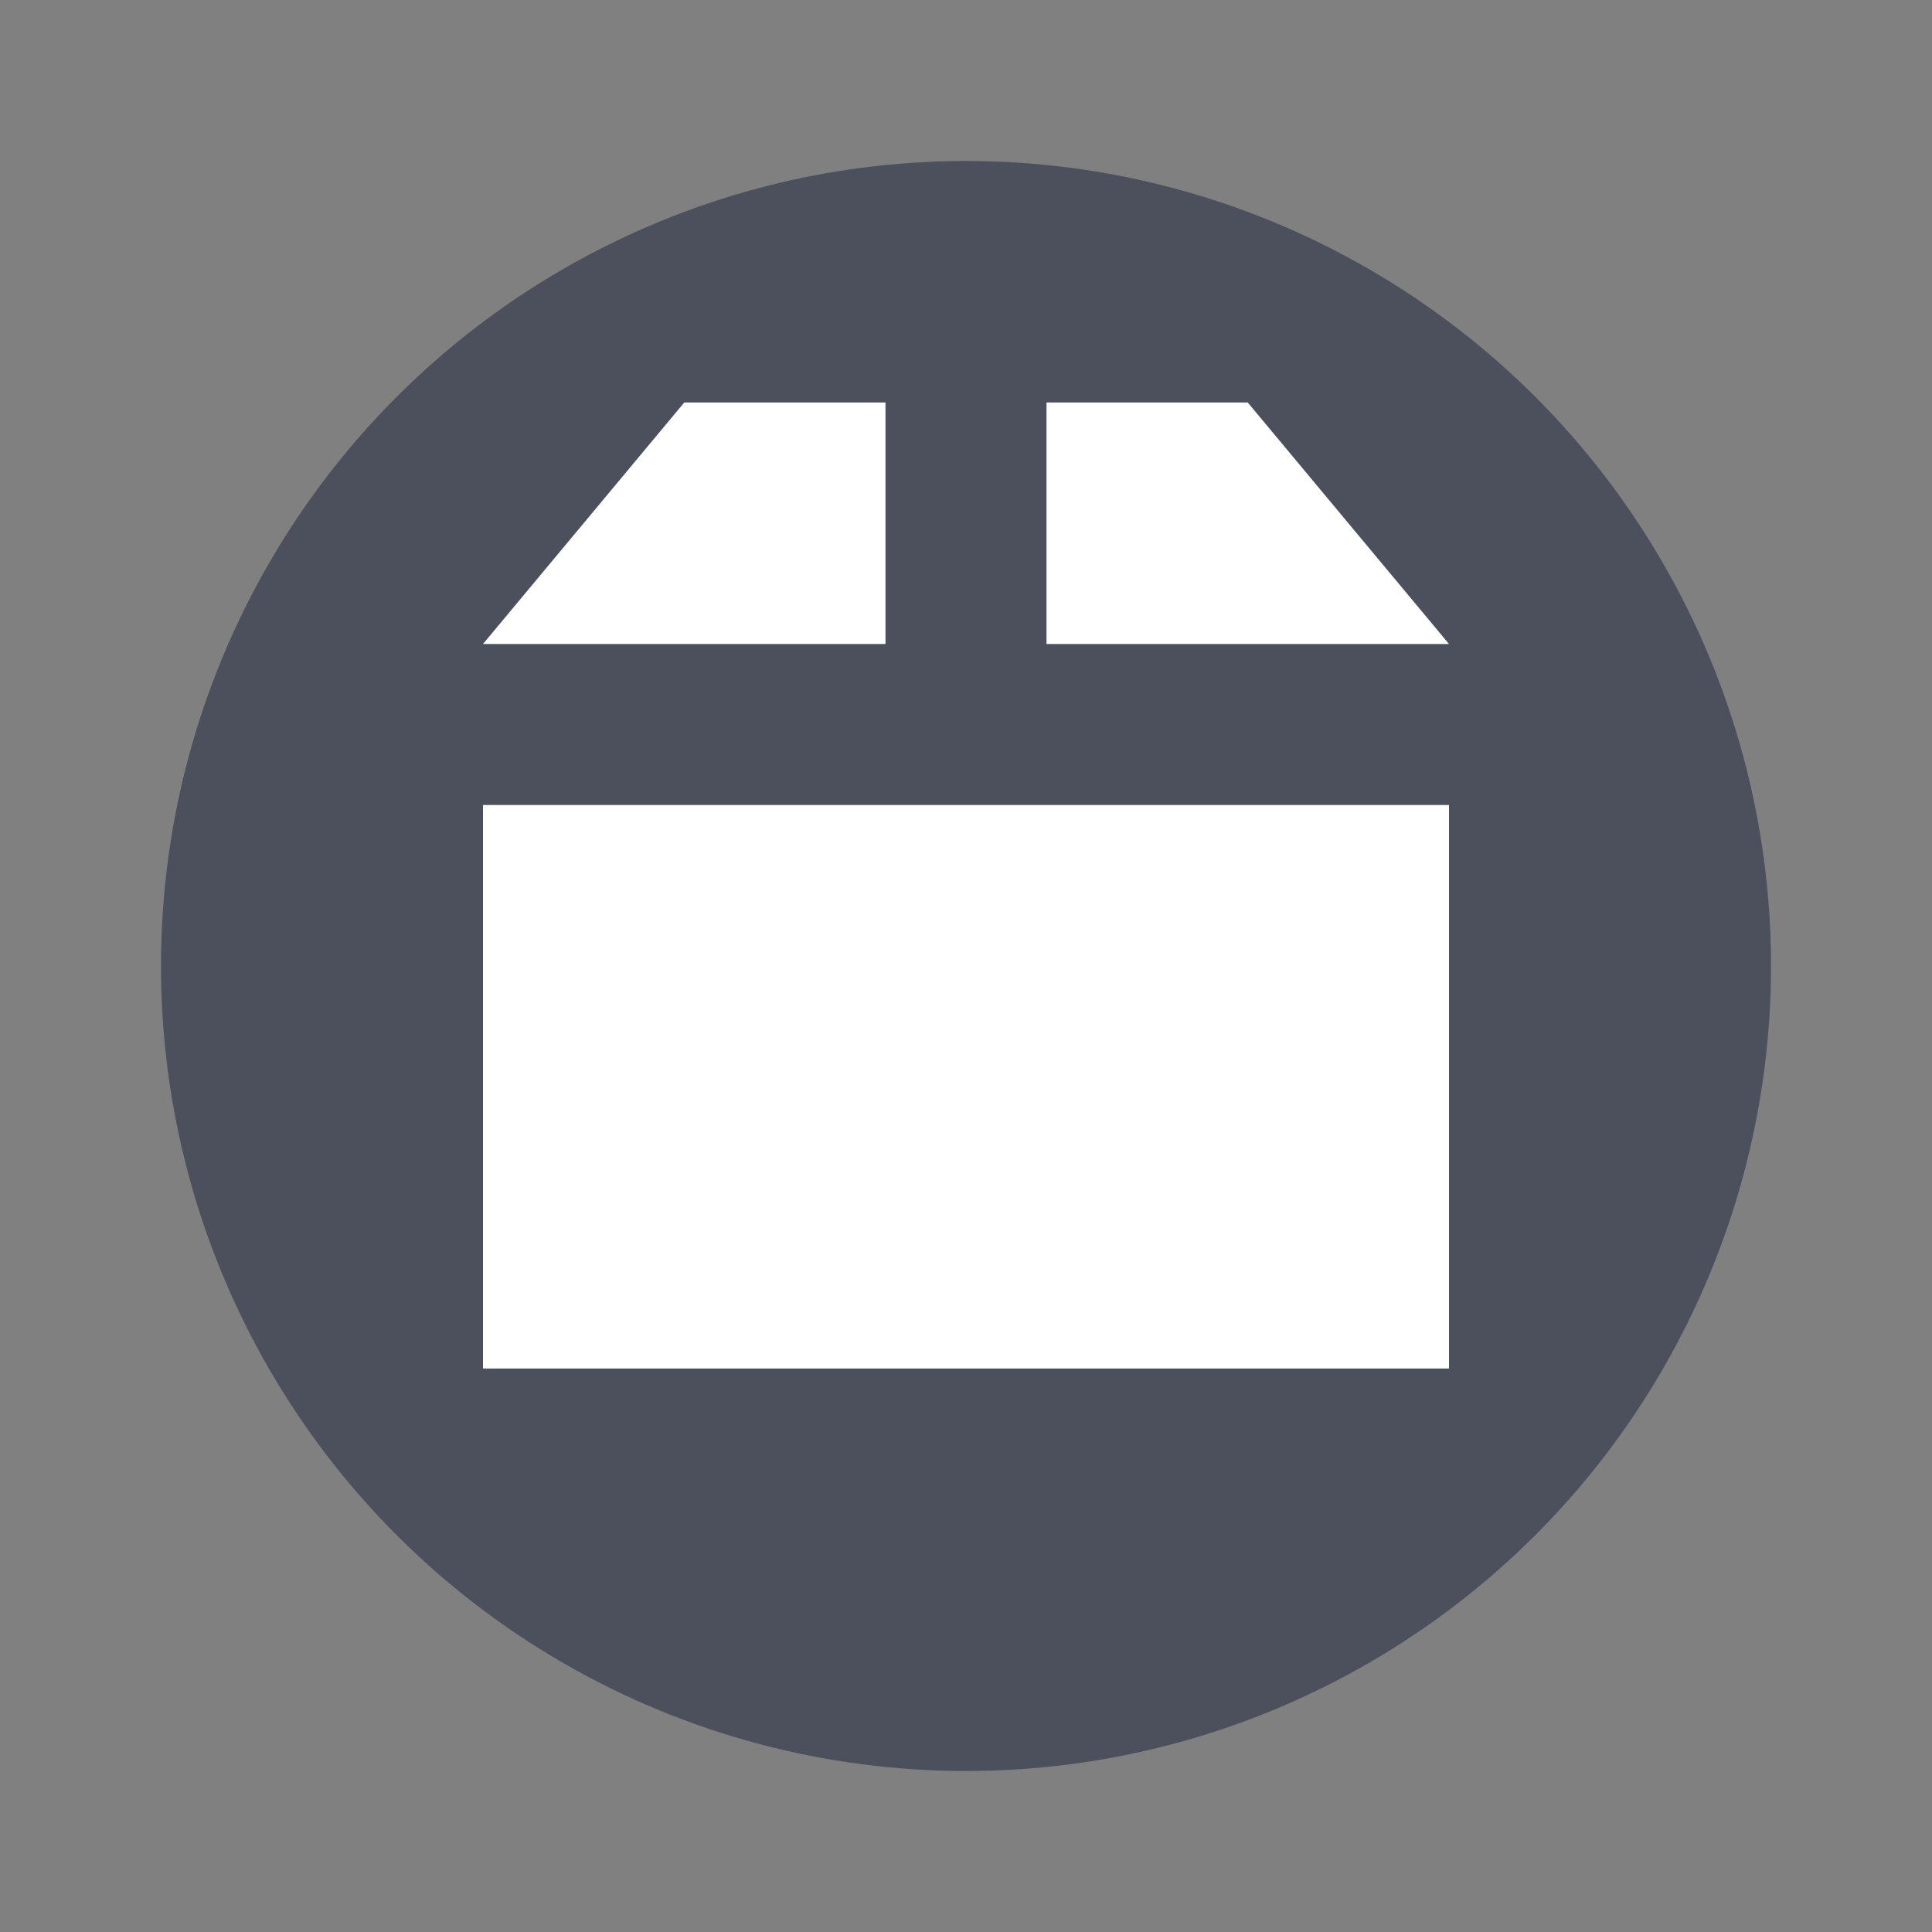 <svg xmlns="http://www.w3.org/2000/svg" width="24" height="24" version="1.1">
 <rect width="100%" height="100%" fill="#808080" stroke="none"/>
 <circle style="fill:#4c4f5c" cx="12" cy="12" r="10"/>
 <path style="fill:#ffffff" d="M 8.5,5 6,8 h 5 V 5 Z"/>
 <path style="fill:#ffffff" d="m 13,5 v 3 h 5 L 15.5,5 Z"/>
 <path style="fill:#ffffff" d="m 6,10 v 7 h 12 v -7 z"/>
</svg>
